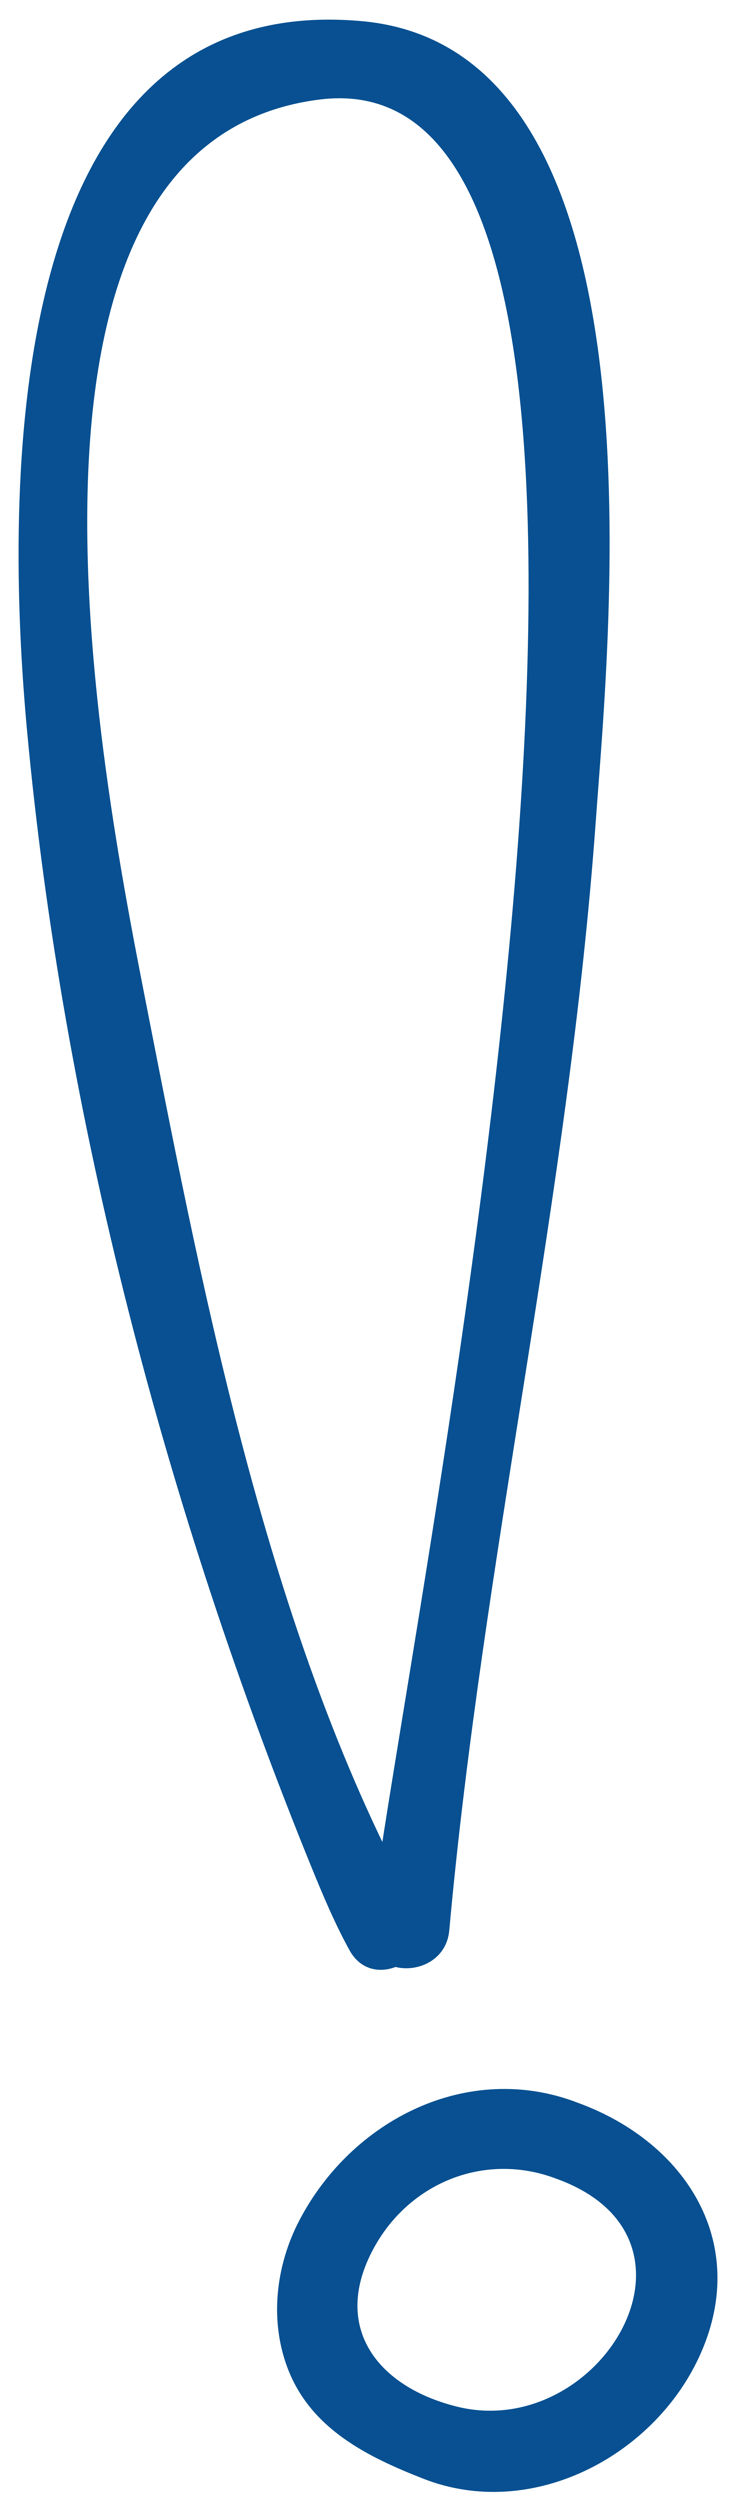 <?xml version="1.0" encoding="UTF-8"?> <svg xmlns="http://www.w3.org/2000/svg" width="28" height="95" viewBox="0 0 28 95" fill="none"><path d="M15.887 72.598C10.34 62.533 7.814 49.648 5.632 38.509C4.049 30.431 -1.098 5.446 12.163 3.782C28.376 1.749 14.889 64.538 14.092 73.354C13.917 75.282 16.919 75.264 17.092 73.354C18.368 59.241 21.642 45.387 22.665 31.213C23.197 23.844 25.452 1.85 13.757 0.803C-0.088 -0.435 0.201 18.852 1.032 27.8C2.387 42.402 6.323 57.405 11.862 70.982C12.295 72.043 12.744 73.106 13.298 74.111C14.23 75.806 16.821 74.292 15.887 72.598Z" fill="#085091"></path><path d="M21.99 79.907C17.813 78.292 13.379 80.549 11.384 84.381C10.494 86.09 10.252 88.146 10.932 89.963C11.797 92.278 13.949 93.347 16.111 94.192C20.198 95.79 24.834 93.37 26.599 89.559C28.576 85.287 26.122 81.414 21.99 79.907C20.169 79.242 19.39 82.142 21.193 82.8C27.467 85.088 22.792 92.81 17.362 91.445C14.359 90.69 12.643 88.452 14.161 85.538C15.52 82.925 18.47 81.748 21.193 82.801C23 83.498 23.775 80.598 21.99 79.907Z" fill="#085091"></path></svg> 